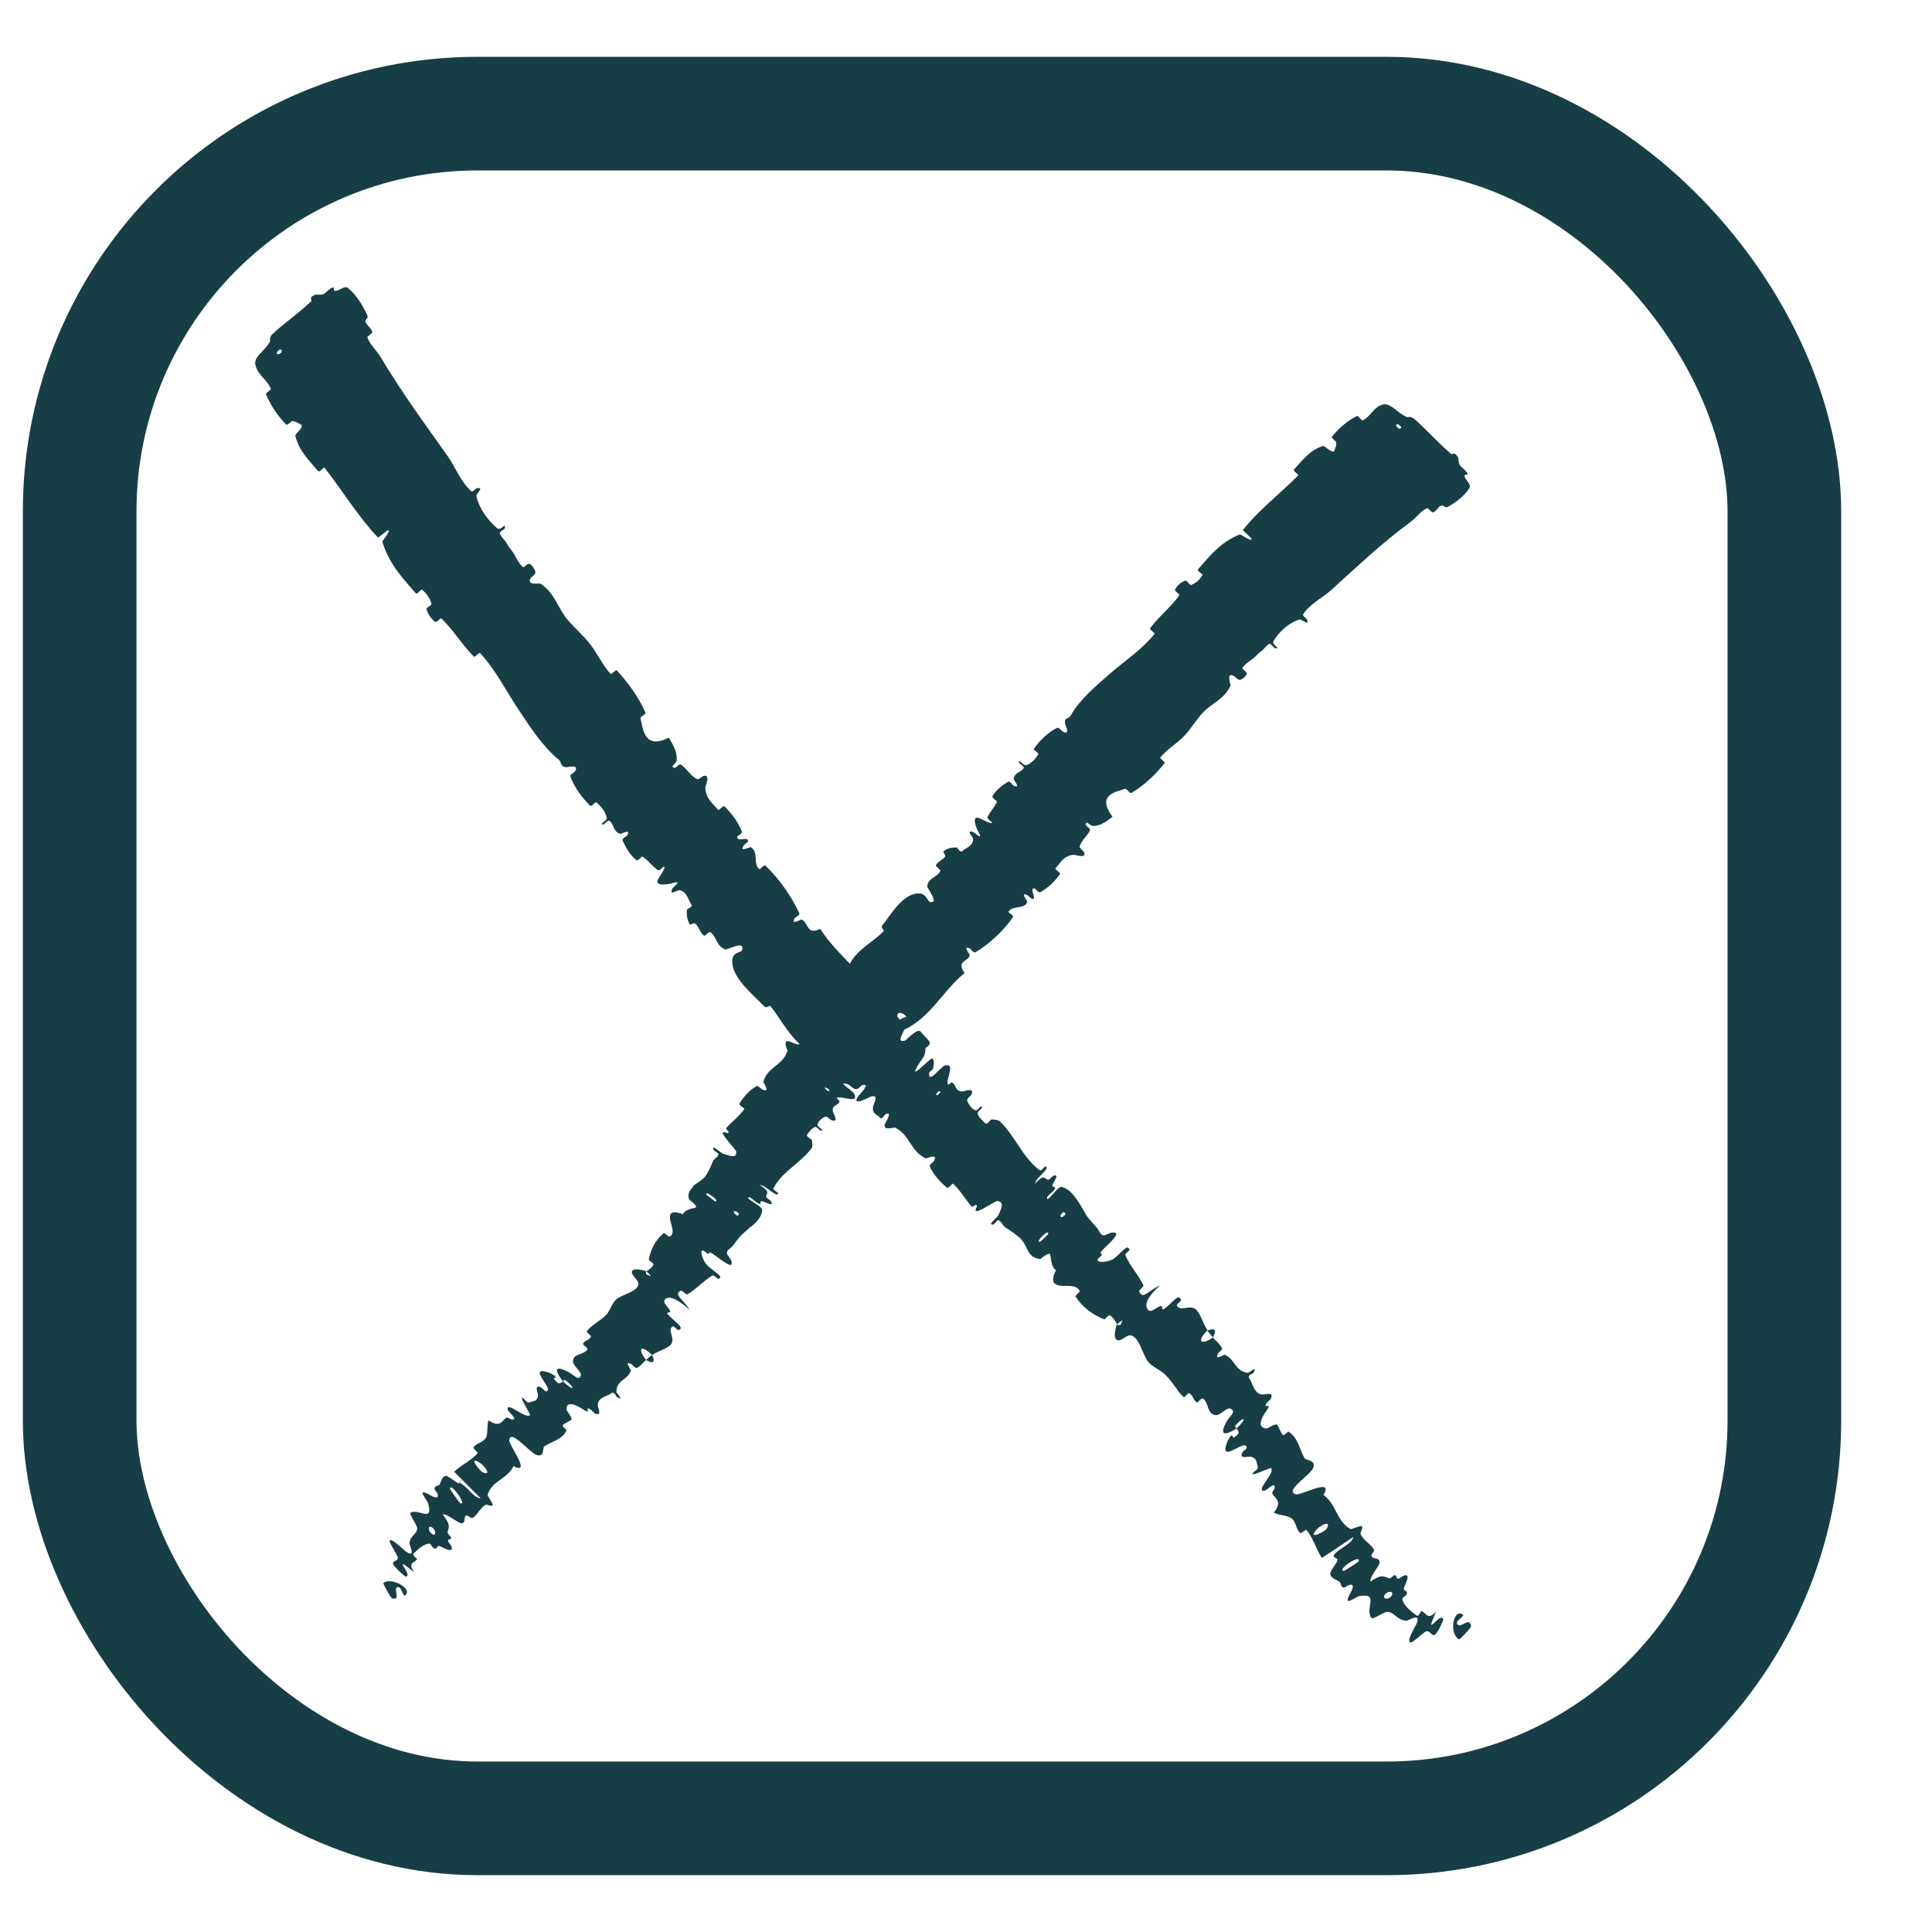<svg xmlns="http://www.w3.org/2000/svg" fill="none" viewBox="0 0 17 17" height="17" width="17">
<rect stroke="#183E45" rx="3.5" height="15" width="15" y="1" x="0.701"></rect>
<path fill="#183E45" d="M3.062 2.534C3.135 2.593 3.193 2.689 3.232 2.774C3.245 2.801 3.209 2.812 3.216 2.831C3.23 2.868 3.265 2.883 3.276 2.921C3.28 2.934 3.228 2.958 3.233 2.97C3.26 3.04 3.314 3.082 3.35 3.143C3.53 3.446 3.732 3.722 3.937 4.01C4.004 4.104 4.056 4.244 4.148 4.323C4.159 4.332 4.191 4.295 4.195 4.295C4.269 4.289 4.185 4.339 4.192 4.369C4.222 4.484 4.294 4.579 4.375 4.648C4.409 4.677 4.454 4.583 4.441 4.651C4.44 4.656 4.394 4.679 4.397 4.692C4.405 4.721 4.445 4.756 4.456 4.775C4.476 4.812 4.48 4.816 4.504 4.847C4.537 4.889 4.558 4.954 4.602 4.99C4.612 4.998 4.642 4.953 4.662 4.962C4.681 4.971 4.71 5.014 4.711 5.035C4.713 5.056 4.676 5.077 4.671 5.085C4.625 5.155 4.748 5.131 4.755 5.135C4.879 5.214 4.906 5.346 4.989 5.447C5.052 5.523 5.135 5.592 5.192 5.667C5.261 5.756 5.299 5.848 5.372 5.929C5.38 5.938 5.419 5.889 5.428 5.899C5.528 6.01 5.617 6.129 5.68 6.271C5.686 6.285 5.632 6.304 5.636 6.321C5.66 6.419 5.669 6.598 5.885 6.491C5.917 6.545 5.957 6.608 5.955 6.681C5.955 6.728 5.887 6.739 5.935 6.757C5.945 6.761 5.977 6.718 5.99 6.727C6.044 6.763 6.074 6.826 6.134 6.856C6.146 6.863 6.179 6.831 6.188 6.828C6.259 6.809 6.205 6.918 6.206 6.931C6.213 7.033 6.268 7.063 6.317 7.124C6.328 7.138 6.362 7.083 6.375 7.095C6.438 7.157 6.493 7.231 6.528 7.316C6.536 7.335 6.484 7.355 6.486 7.366C6.493 7.413 6.575 7.356 6.583 7.399C6.585 7.408 6.548 7.433 6.545 7.438C6.5 7.505 6.598 7.451 6.604 7.454C6.68 7.492 6.622 7.602 6.682 7.648C6.69 7.654 6.72 7.602 6.738 7.619C6.859 7.737 6.957 7.876 7.032 8.032C7.043 8.056 6.999 8.07 6.996 8.075C6.951 8.149 7.045 8.088 7.054 8.092C7.121 8.123 7.091 8.229 7.218 8.174C7.309 8.317 7.436 8.432 7.538 8.544C7.613 8.623 7.681 8.712 7.726 8.821C7.728 8.824 7.685 8.859 7.688 8.866C7.728 8.947 7.775 8.875 7.888 8.84C7.916 8.832 7.859 8.951 7.855 8.96C7.842 8.994 7.775 9.042 7.773 9.05C7.765 9.113 7.948 8.918 7.985 8.954C7.986 8.955 7.947 8.986 7.946 8.992C7.945 9.013 7.968 9.008 7.966 9.03C7.96 9.079 7.876 9.179 7.962 9.157C7.973 9.155 8.074 9.041 8.101 9.078C8.112 9.093 8.172 9.149 8.181 9.172C8.19 9.195 8.145 9.219 8.144 9.221C8.142 9.311 8.107 9.313 8.061 9.403C8.015 9.492 8.17 9.325 8.197 9.316C8.224 9.307 8.217 9.376 8.212 9.397C8.207 9.418 8.175 9.43 8.175 9.445C8.172 9.54 8.275 9.385 8.316 9.375C8.412 9.351 8.32 9.497 8.341 9.542C8.347 9.554 8.367 9.52 8.377 9.525C8.418 9.547 8.4 9.603 8.469 9.604C8.481 9.605 8.582 9.562 8.547 9.633C8.542 9.643 8.505 9.666 8.511 9.686C8.521 9.716 8.551 9.758 8.582 9.77C8.605 9.778 8.636 9.711 8.64 9.746C8.642 9.762 8.597 9.774 8.603 9.801C8.609 9.828 8.653 9.869 8.67 9.884C8.687 9.899 8.715 9.854 8.719 9.852C8.741 9.846 8.79 9.859 8.793 9.862C8.934 9.995 8.996 10.185 9.15 10.298C9.162 10.307 9.195 10.261 9.197 10.262C9.249 10.282 9.116 10.357 9.106 10.417C9.182 10.334 9.183 10.363 9.217 10.38C9.233 10.388 9.257 10.351 9.262 10.349C9.327 10.32 9.278 10.393 9.269 10.409C9.235 10.466 9.302 10.425 9.28 10.464C9.258 10.502 9.194 10.528 9.219 10.552C9.254 10.53 9.311 10.438 9.342 10.444C9.456 10.468 9.527 10.656 9.577 10.718C9.627 10.78 9.65 10.792 9.672 10.835C9.712 10.912 9.746 10.835 9.807 10.846C9.869 10.857 9.716 10.976 9.692 11.01C9.668 11.045 9.703 11.02 9.694 11.043C9.684 11.065 9.651 11.071 9.66 11.092C9.669 11.114 9.762 11.102 9.798 11.077C9.873 11.023 9.922 10.936 9.939 11C9.94 11.004 9.896 11.032 9.902 11.044C9.944 11.141 10.015 11.215 10.061 11.308C10.068 11.321 10.02 11.352 10.023 11.361C10.056 11.444 10.102 11.355 10.207 11.311C10.102 11.405 10.06 11.483 10.104 11.527C10.13 11.554 10.168 11.505 10.216 11.491C10.23 11.487 10.22 11.536 10.243 11.518C10.32 11.462 10.376 11.369 10.392 11.444C10.393 11.447 10.351 11.478 10.355 11.487C10.386 11.545 10.46 11.479 10.517 11.518C10.562 11.548 10.588 11.656 10.625 11.705C10.515 11.818 10.582 11.832 10.673 11.769C10.694 11.794 10.721 11.815 10.74 11.842C10.746 11.851 10.75 11.857 10.753 11.864C10.758 11.877 10.72 11.903 10.718 11.908C10.681 11.98 10.768 11.918 10.777 11.921C10.871 11.959 10.865 12.069 10.983 12.08C10.987 12.08 11.071 12.009 11.029 12.081C11.026 12.086 10.969 12.099 10.995 12.132C11.021 12.165 11.03 12.262 11.107 12.271C11.125 12.273 11.215 12.24 11.182 12.308C11.178 12.317 11.152 12.335 11.142 12.351C11.112 12.401 11.201 12.335 11.145 12.412C11.088 12.49 11.063 12.568 11.149 12.569C11.152 12.569 11.227 12.522 11.238 12.537C11.255 12.56 11.268 12.604 11.288 12.626C11.298 12.637 11.333 12.595 11.336 12.596C11.422 12.652 11.429 12.737 11.479 12.832C11.487 12.849 11.58 12.846 11.557 12.912C11.532 12.983 11.296 13.116 11.402 13.149C11.445 13.162 11.744 12.994 11.645 13.154C11.759 13.233 11.758 13.384 11.884 13.455C11.89 13.458 11.978 13.419 11.985 13.431C11.995 13.449 11.966 13.484 11.972 13.498C11.996 13.556 12.06 13.582 12.089 13.634C12.1 13.655 12.057 13.674 12.07 13.697C12.08 13.716 12.118 13.709 12.133 13.726C12.138 13.731 12.14 13.739 12.139 13.749C12.136 13.785 12.049 13.876 12.059 13.916C12.16 13.848 12.173 13.871 12.225 13.889C12.235 13.892 12.264 13.86 12.27 13.86C12.297 13.86 12.278 13.893 12.306 13.891C12.313 13.89 12.346 13.865 12.354 13.863C12.416 13.845 12.369 13.934 12.362 13.95C12.334 14.012 12.383 13.986 12.38 14.018C12.378 14.05 12.333 14.048 12.341 14.077C12.359 14.138 12.42 14.181 12.465 14.215C12.483 14.229 12.503 14.175 12.506 14.175C12.55 14.189 12.56 14.264 12.636 14.181C12.522 14.444 12.673 14.171 12.7 14.249C12.702 14.255 12.648 14.379 12.621 14.387C12.593 14.395 12.585 14.343 12.545 14.356C12.536 14.359 12.435 14.446 12.425 14.449C12.353 14.474 12.458 14.302 12.463 14.291C12.509 14.179 12.393 14.263 12.375 14.261C12.299 14.257 12.278 14.199 12.22 14.183C12.181 14.173 12.082 14.259 12.065 14.234C12.008 14.149 12.14 14.016 11.963 14.044C11.926 14.05 11.816 14.146 11.875 14.031C11.878 14.024 11.94 13.929 11.872 13.946C11.863 13.948 11.829 13.971 11.823 13.97C11.809 13.966 11.804 13.957 11.8 13.948C11.796 13.935 11.795 13.921 11.779 13.913C11.75 13.899 11.711 13.884 11.705 13.85C11.701 13.829 11.752 13.765 11.762 13.746C11.793 13.693 11.703 13.722 11.748 13.67C11.794 13.618 11.896 13.586 11.907 13.525C11.816 13.587 11.723 13.648 11.631 13.709C11.581 13.631 11.556 13.535 11.496 13.463C11.489 13.454 11.448 13.498 11.439 13.489C11.401 13.453 11.407 13.391 11.361 13.358C11.325 13.332 11.247 13.334 11.208 13.309C11.291 13.211 11.217 13.185 11.196 13.141C11.189 13.126 11.216 13.106 11.217 13.09C11.221 13.03 11.148 13.115 11.126 13.117C11.036 13.123 11.227 12.962 11.183 12.917C11.181 12.915 11.052 12.968 11.042 12.97C10.978 12.977 11.074 12.935 11.068 12.912C11.056 12.87 11.062 12.828 11.002 12.817C10.984 12.814 10.9 12.843 10.931 12.781C10.935 12.773 10.97 12.746 10.97 12.742C10.969 12.675 10.864 12.765 10.809 12.774C10.755 12.783 10.797 12.687 10.812 12.661C10.849 12.596 10.847 12.655 10.853 12.651C10.925 12.608 10.893 12.592 10.881 12.569C10.98 12.476 10.95 12.454 10.869 12.545C10.86 12.555 10.882 12.561 10.881 12.569C10.767 12.641 10.729 12.624 10.793 12.509C10.822 12.455 10.885 12.423 10.825 12.394C10.798 12.381 10.737 12.453 10.701 12.452C10.621 12.451 10.636 12.339 10.586 12.307C10.568 12.295 10.545 12.345 10.531 12.339C10.495 12.321 10.5 12.271 10.459 12.258C10.456 12.257 10.423 12.3 10.415 12.292C10.393 12.273 10.374 12.251 10.358 12.229L10.366 12.236C10.329 12.19 10.298 12.139 10.251 12.094C10.218 12.061 10.137 12.024 10.106 11.986C10.053 11.921 10.033 11.793 9.968 11.757C9.926 11.733 9.896 11.778 9.857 11.791C9.779 11.814 9.819 11.676 9.826 11.655C9.826 11.655 9.864 11.674 9.868 11.639C9.899 11.589 9.827 11.656 9.826 11.655C9.831 11.642 9.782 11.577 9.763 11.573C9.753 11.571 9.721 11.611 9.717 11.609C9.608 11.566 9.522 11.5 9.462 11.406C9.461 11.404 9.503 11.366 9.501 11.362C9.474 11.3 9.397 11.32 9.331 11.313C9.265 11.306 9.245 11.267 9.292 11.176C9.256 11.157 9.247 11.087 9.242 11.045C9.238 11.004 9.157 11.079 9.153 11.079C9.041 11.065 9.05 10.984 8.992 10.912C8.964 10.878 8.892 10.828 8.85 10.803C8.817 10.783 8.819 10.749 8.783 10.736C8.778 10.734 8.747 10.772 8.745 10.773C8.676 10.787 8.774 10.715 8.784 10.694C8.819 10.619 8.836 10.577 8.775 10.568C8.761 10.566 8.615 10.664 8.593 10.657C8.565 10.647 8.616 10.61 8.586 10.601C8.583 10.6 8.557 10.627 8.546 10.614C8.494 10.551 8.448 10.473 8.387 10.416C8.378 10.409 8.345 10.462 8.333 10.451C8.273 10.401 8.215 10.339 8.182 10.266C8.174 10.247 8.213 10.226 8.219 10.214C8.256 10.143 8.152 10.196 8.147 10.193C8.011 10.133 8.009 9.988 7.876 9.922C7.868 9.918 7.743 9.961 7.797 9.87C7.8 9.864 7.856 9.772 7.789 9.806C7.785 9.808 7.758 9.858 7.742 9.834C7.726 9.81 7.669 9.804 7.683 9.734C7.688 9.713 7.741 9.619 7.656 9.652C7.65 9.654 7.478 9.747 7.555 9.641C7.568 9.624 7.667 9.529 7.587 9.548C7.571 9.552 7.56 9.585 7.531 9.583C7.487 9.58 7.481 9.523 7.409 9.537C7.396 9.54 7.309 9.585 7.341 9.517C7.346 9.507 7.384 9.479 7.378 9.466C7.352 9.406 7.284 9.383 7.262 9.316C7.253 9.293 7.313 9.248 7.311 9.218C7.308 9.187 7.288 9.142 7.247 9.149C7.206 9.156 7.143 9.259 7.111 9.241C7.059 9.212 7.017 9.172 6.98 9.128C6.902 9.039 6.845 8.934 6.782 8.856C6.766 8.837 6.749 8.881 6.723 8.853C6.631 8.758 6.447 8.609 6.443 8.467C6.437 8.351 6.554 8.403 6.53 8.33C6.518 8.294 6.392 8.359 6.384 8.355C6.3 8.326 6.308 8.241 6.25 8.202C6.238 8.193 6.204 8.24 6.194 8.233C6.16 8.207 6.15 8.157 6.12 8.128C6.106 8.115 6.076 8.145 6.068 8.131C6.048 8.096 6.039 8.058 6.045 8.003C6.045 7.997 6.101 7.982 6.083 7.958C6.055 7.919 6.046 7.848 5.981 7.833C5.961 7.828 5.886 7.89 5.915 7.821C5.921 7.806 6.017 7.738 5.913 7.772C5.896 7.777 5.747 7.81 5.794 7.73C5.806 7.708 5.865 7.63 5.841 7.625C5.837 7.624 5.804 7.666 5.79 7.657C5.741 7.624 5.706 7.573 5.656 7.539C5.643 7.53 5.616 7.582 5.598 7.568C5.547 7.528 5.506 7.457 5.479 7.398C5.469 7.375 5.513 7.359 5.516 7.355C5.56 7.284 5.468 7.34 5.457 7.337C5.393 7.318 5.405 7.254 5.362 7.222C5.35 7.214 5.317 7.254 5.312 7.254C5.259 7.26 5.344 7.219 5.339 7.198C5.328 7.139 5.289 7.098 5.251 7.062C5.237 7.049 5.205 7.103 5.193 7.09C5.119 7.017 5.057 6.932 5.019 6.834C5.012 6.816 5.054 6.796 5.06 6.787C5.099 6.72 4.997 6.752 4.984 6.751C4.924 6.746 4.945 6.708 4.917 6.685C4.775 6.571 4.656 6.384 4.562 6.243C4.44 6.06 4.366 5.901 4.225 5.747C4.216 5.737 4.178 5.786 4.17 5.778C4.065 5.673 3.991 5.545 3.884 5.442C3.876 5.434 3.842 5.483 3.827 5.471C3.795 5.446 3.765 5.404 3.754 5.362C3.748 5.341 3.803 5.33 3.796 5.31C3.782 5.262 3.753 5.222 3.716 5.191C3.7 5.178 3.674 5.239 3.657 5.219C3.539 5.084 3.42 4.955 3.365 4.768C3.361 4.755 3.446 4.671 3.412 4.665C3.385 4.685 3.355 4.71 3.327 4.731C3.148 4.543 3.015 4.318 2.855 4.115C2.848 4.107 2.812 4.162 2.798 4.145C2.719 4.049 2.632 3.971 2.598 3.833C2.595 3.82 2.684 3.753 2.647 3.736C2.641 3.733 2.594 3.701 2.567 3.706C2.563 3.707 2.53 3.747 2.517 3.735C2.443 3.659 2.385 3.572 2.341 3.471C2.334 3.455 2.388 3.433 2.383 3.421C2.351 3.338 2.261 3.297 2.246 3.203C2.236 3.14 2.322 3.093 2.374 3.01C2.382 2.998 2.362 2.972 2.402 2.935C2.503 2.842 2.628 2.756 2.734 2.655C2.757 2.634 2.703 2.622 2.777 2.592C2.783 2.59 2.823 2.598 2.848 2.588C2.865 2.58 2.9 2.536 2.925 2.53C2.95 2.524 2.923 2.564 2.955 2.56C2.989 2.557 3.031 2.51 3.062 2.534ZM9.222 10.86C9.239 10.801 9.098 10.936 9.154 10.926C9.157 10.925 9.222 10.863 9.222 10.86ZM11.675 13.45C11.721 13.368 11.604 13.422 11.566 13.482C11.528 13.543 11.66 13.475 11.675 13.45ZM11.954 13.74C11.985 13.665 11.753 13.815 11.826 13.823C11.83 13.823 11.952 13.745 11.954 13.74ZM2.481 3.094C2.483 3.092 2.469 3.072 2.467 3.073C2.412 3.103 2.439 3.143 2.481 3.094ZM12.248 14.035C12.267 14 12.207 13.994 12.182 14.037C12.163 14.073 12.225 14.08 12.248 14.035ZM8.275 9.61C8.277 9.608 8.266 9.593 8.255 9.605C8.218 9.643 8.246 9.65 8.275 9.61ZM12.839 14.425C12.745 14.375 12.79 14.144 12.873 14.209C12.889 14.221 12.807 14.259 12.821 14.288C12.849 14.341 12.929 14.219 12.944 14.307C12.947 14.323 12.845 14.428 12.839 14.425C12.839 14.425 12.839 14.425 12.839 14.425ZM9.376 10.683C9.377 10.681 9.362 10.662 9.36 10.664C9.307 10.698 9.337 10.736 9.376 10.683ZM7.643 8.814C7.646 8.81 7.609 8.767 7.605 8.769C7.514 8.822 7.587 8.908 7.643 8.814ZM10.623 11.709C10.685 11.682 10.712 11.698 10.673 11.769C10.657 11.748 10.639 11.73 10.623 11.709Z"></path>
<path fill="#183E45" d="M12.93 4.293C12.89 4.361 12.808 4.423 12.738 4.461C12.716 4.473 12.699 4.441 12.683 4.448C12.651 4.462 12.643 4.496 12.609 4.509C12.598 4.513 12.567 4.466 12.556 4.472C12.496 4.501 12.466 4.553 12.415 4.59C12.168 4.772 11.947 4.979 11.717 5.189C11.644 5.256 11.521 5.316 11.466 5.407C11.459 5.418 11.499 5.445 11.501 5.45C11.52 5.518 11.457 5.443 11.432 5.452C11.331 5.485 11.255 5.561 11.206 5.641C11.186 5.675 11.282 5.711 11.216 5.703C11.212 5.703 11.181 5.661 11.17 5.665C11.145 5.675 11.12 5.714 11.105 5.725C11.075 5.746 11.071 5.751 11.048 5.775C11.015 5.809 10.958 5.833 10.932 5.878C10.927 5.887 10.975 5.912 10.97 5.931C10.964 5.949 10.931 5.98 10.911 5.982C10.892 5.985 10.866 5.953 10.858 5.948C10.784 5.911 10.83 6.023 10.828 6.03C10.778 6.151 10.66 6.188 10.584 6.271C10.525 6.335 10.475 6.419 10.418 6.478C10.35 6.547 10.271 6.591 10.21 6.665C10.203 6.673 10.256 6.706 10.248 6.715C10.166 6.816 10.071 6.91 9.954 6.978C9.942 6.985 9.913 6.936 9.899 6.941C9.813 6.97 9.647 6.995 9.789 7.187C9.746 7.22 9.695 7.263 9.627 7.268C9.583 7.271 9.56 7.209 9.553 7.254C9.551 7.265 9.597 7.291 9.592 7.303C9.569 7.357 9.517 7.39 9.5 7.448C9.497 7.46 9.533 7.488 9.537 7.496C9.569 7.561 9.457 7.519 9.445 7.521C9.352 7.535 9.335 7.59 9.288 7.639C9.278 7.651 9.336 7.678 9.327 7.691C9.281 7.756 9.223 7.813 9.153 7.851C9.137 7.86 9.108 7.813 9.098 7.816C9.056 7.827 9.125 7.899 9.086 7.911C9.078 7.913 9.047 7.88 9.042 7.878C8.97 7.842 9.041 7.928 9.039 7.934C9.019 8.007 8.906 7.962 8.874 8.023C8.87 8.03 8.925 8.054 8.912 8.072C8.827 8.193 8.713 8.3 8.585 8.378C8.565 8.391 8.543 8.35 8.538 8.348C8.461 8.312 8.535 8.395 8.533 8.404C8.518 8.467 8.412 8.448 8.487 8.563C8.292 8.72 8.193 8.953 7.947 9.065C7.944 9.066 7.906 9.027 7.9 9.031C7.829 9.069 7.903 9.112 7.952 9.215C7.964 9.241 7.844 9.191 7.835 9.188C7.801 9.176 7.746 9.115 7.739 9.114C7.677 9.107 7.888 9.272 7.86 9.308C7.859 9.308 7.824 9.273 7.818 9.272C7.798 9.272 7.806 9.293 7.786 9.292C7.739 9.287 7.631 9.213 7.665 9.292C7.669 9.302 7.792 9.392 7.761 9.419C7.749 9.429 7.706 9.486 7.686 9.496C7.666 9.505 7.636 9.464 7.633 9.463C7.549 9.465 7.541 9.432 7.449 9.393C7.358 9.355 7.54 9.491 7.553 9.516C7.566 9.54 7.5 9.538 7.479 9.534C7.459 9.53 7.442 9.501 7.428 9.501C7.339 9.503 7.501 9.591 7.518 9.628C7.557 9.716 7.403 9.639 7.365 9.66C7.354 9.666 7.39 9.683 7.387 9.693C7.374 9.732 7.318 9.718 7.329 9.782C7.33 9.793 7.388 9.884 7.315 9.856C7.305 9.852 7.277 9.819 7.26 9.826C7.233 9.837 7.199 9.866 7.193 9.896C7.19 9.918 7.258 9.942 7.226 9.949C7.212 9.951 7.192 9.91 7.168 9.918C7.144 9.925 7.113 9.968 7.102 9.984C7.091 10.001 7.139 10.024 7.141 10.028C7.151 10.048 7.148 10.094 7.146 10.097C7.047 10.235 6.881 10.307 6.805 10.457C6.799 10.469 6.849 10.496 6.848 10.498C6.84 10.547 6.743 10.431 6.685 10.426C6.778 10.49 6.75 10.492 6.741 10.525C6.737 10.541 6.777 10.56 6.78 10.564C6.819 10.622 6.741 10.583 6.725 10.576C6.664 10.55 6.716 10.608 6.675 10.59C6.635 10.573 6.598 10.517 6.581 10.541C6.608 10.572 6.706 10.617 6.706 10.645C6.706 10.706 6.656 10.757 6.602 10.8L6.609 10.79C6.57 10.829 6.528 10.86 6.508 10.885C6.462 10.939 6.455 10.962 6.42 10.988C6.357 11.035 6.437 11.056 6.439 11.115C6.442 11.174 6.298 11.045 6.26 11.026C6.222 11.008 6.253 11.038 6.23 11.031C6.207 11.025 6.194 10.995 6.176 11.005C6.159 11.015 6.189 11.099 6.22 11.13C6.285 11.195 6.377 11.233 6.32 11.254C6.316 11.255 6.281 11.217 6.27 11.223C6.187 11.271 6.13 11.342 6.049 11.389C6.038 11.396 6 11.352 5.993 11.356C5.92 11.39 6.011 11.429 6.068 11.526C5.964 11.431 5.884 11.394 5.849 11.436C5.828 11.461 5.878 11.495 5.898 11.539C5.904 11.552 5.857 11.543 5.876 11.565C5.94 11.636 6.035 11.687 5.966 11.704C5.963 11.704 5.928 11.665 5.92 11.67C5.869 11.699 5.939 11.768 5.909 11.822C5.885 11.865 5.783 11.889 5.74 11.923C5.623 11.818 5.617 11.879 5.684 11.967C5.657 11.99 5.636 12.023 5.602 12.037C5.59 12.042 5.562 12.006 5.557 12.004C5.485 11.968 5.553 12.05 5.551 12.059C5.525 12.146 5.421 12.14 5.424 12.251C5.424 12.254 5.5 12.333 5.428 12.293C5.423 12.29 5.405 12.237 5.377 12.261C5.349 12.285 5.258 12.294 5.26 12.366C5.26 12.383 5.302 12.468 5.235 12.437C5.226 12.433 5.206 12.408 5.19 12.399C5.139 12.371 5.212 12.455 5.132 12.402C5.052 12.35 4.976 12.327 4.986 12.409C4.987 12.411 5.04 12.481 5.028 12.492C5.009 12.508 4.97 12.521 4.951 12.541C4.943 12.55 4.987 12.583 4.986 12.585C4.947 12.667 4.869 12.677 4.789 12.727C4.774 12.735 4.792 12.823 4.727 12.804C4.657 12.784 4.494 12.568 4.481 12.672C4.475 12.713 4.684 12.984 4.518 12.901C4.467 13.014 4.327 13.027 4.29 13.155C4.288 13.16 4.344 13.238 4.335 13.246C4.321 13.258 4.282 13.234 4.271 13.242C4.265 13.245 4.26 13.249 4.256 13.253C4.218 13.283 4.199 13.332 4.159 13.356C4.141 13.367 4.12 13.326 4.099 13.338C4.078 13.35 4.101 13.408 4.058 13.403C4.025 13.4 3.932 13.316 3.896 13.326C3.969 13.423 3.949 13.434 3.938 13.484C3.936 13.494 3.969 13.522 3.969 13.528C3.972 13.554 3.939 13.535 3.943 13.562C3.944 13.569 3.971 13.601 3.973 13.608C3.994 13.67 3.906 13.622 3.89 13.614C3.831 13.583 3.858 13.632 3.827 13.626C3.796 13.621 3.798 13.579 3.771 13.583C3.715 13.592 3.674 13.639 3.638 13.671C3.624 13.684 3.672 13.715 3.67 13.718C3.652 13.755 3.581 13.742 3.645 13.835C3.422 13.655 3.648 13.871 3.568 13.872C3.562 13.872 3.46 13.783 3.458 13.757C3.456 13.73 3.504 13.741 3.5 13.701C3.498 13.692 3.432 13.58 3.43 13.57C3.415 13.502 3.559 13.643 3.568 13.649C3.667 13.72 3.601 13.594 3.603 13.58C3.609 13.514 3.659 13.507 3.671 13.456C3.678 13.423 3.594 13.322 3.613 13.31C3.68 13.271 3.814 13.4 3.768 13.232C3.759 13.196 3.659 13.091 3.771 13.148C3.778 13.152 3.871 13.211 3.85 13.145C3.847 13.137 3.822 13.103 3.822 13.098C3.828 13.065 3.862 13.083 3.872 13.055C3.884 13.027 3.893 12.99 3.922 12.986C3.939 12.984 4.002 13.034 4.02 13.045C4.062 13.071 4.04 13.015 4.062 13.024L4.038 13.046C4.043 13.047 4.05 13.05 4.059 13.055C4.118 13.091 4.172 13.182 4.23 13.184C4.152 13.108 4.074 13.027 3.996 12.95C4.06 12.889 4.145 12.853 4.202 12.788C4.209 12.78 4.16 12.746 4.166 12.736C4.194 12.695 4.253 12.695 4.277 12.648C4.295 12.612 4.282 12.537 4.299 12.498C4.404 12.569 4.417 12.497 4.455 12.475C4.469 12.467 4.492 12.491 4.507 12.491C4.564 12.491 4.473 12.427 4.468 12.406C4.45 12.32 4.629 12.494 4.665 12.45C4.667 12.448 4.598 12.328 4.596 12.319C4.58 12.258 4.632 12.348 4.653 12.341C4.691 12.328 4.732 12.333 4.734 12.275C4.735 12.258 4.696 12.179 4.759 12.207C4.767 12.211 4.797 12.243 4.801 12.243C4.864 12.24 4.766 12.142 4.751 12.091C4.736 12.039 4.832 12.077 4.858 12.091C4.923 12.125 4.868 12.124 4.872 12.13C4.922 12.198 4.932 12.166 4.953 12.155C5.052 12.248 5.069 12.219 4.974 12.143C4.964 12.135 4.961 12.156 4.953 12.155C4.872 12.048 4.883 12.012 4.999 12.071C5.054 12.098 5.091 12.158 5.111 12.101C5.12 12.076 5.046 12.018 5.042 11.985C5.034 11.909 5.142 11.922 5.167 11.875C5.176 11.858 5.126 11.837 5.131 11.824C5.144 11.79 5.192 11.795 5.2 11.757C5.201 11.753 5.157 11.722 5.163 11.714C5.212 11.652 5.283 11.624 5.339 11.564C5.365 11.534 5.39 11.462 5.421 11.435C5.474 11.389 5.59 11.372 5.614 11.313C5.63 11.275 5.583 11.248 5.565 11.212C5.531 11.142 5.665 11.178 5.685 11.184C5.686 11.184 5.675 11.218 5.707 11.221C5.759 11.249 5.685 11.184 5.685 11.184C5.698 11.188 5.75 11.142 5.75 11.125C5.75 11.116 5.708 11.088 5.708 11.084C5.728 10.986 5.77 10.908 5.842 10.849C5.844 10.848 5.888 10.884 5.892 10.882C5.943 10.854 5.906 10.786 5.896 10.728C5.887 10.67 5.916 10.65 6.011 10.684C6.019 10.65 6.08 10.635 6.117 10.627C6.153 10.618 6.062 10.556 6.062 10.553C6.052 10.508 6.063 10.484 6.081 10.464L6.103 10.433C6.129 10.409 6.166 10.394 6.197 10.361C6.224 10.333 6.256 10.262 6.272 10.221C6.284 10.189 6.317 10.188 6.322 10.154C6.323 10.149 6.281 10.123 6.28 10.121C6.253 10.058 6.34 10.143 6.361 10.151C6.439 10.177 6.482 10.19 6.478 10.133C6.478 10.12 6.357 9.992 6.36 9.971C6.364 9.944 6.409 9.989 6.412 9.959C6.412 9.957 6.381 9.934 6.392 9.923C6.441 9.87 6.506 9.821 6.549 9.759C6.555 9.751 6.498 9.725 6.506 9.712C6.542 9.653 6.591 9.594 6.655 9.558C6.67 9.549 6.698 9.583 6.71 9.588C6.784 9.617 6.715 9.525 6.717 9.519C6.751 9.389 6.888 9.376 6.929 9.248C6.931 9.241 6.871 9.126 6.965 9.171C6.972 9.174 7.068 9.22 7.025 9.16C7.022 9.156 6.971 9.134 6.991 9.117C7.011 9.101 7.009 9.047 7.076 9.057C7.098 9.06 7.195 9.105 7.151 9.027C7.148 9.022 7.034 8.864 7.146 8.932C7.165 8.943 7.269 9.031 7.239 8.957C7.233 8.942 7.201 8.934 7.199 8.906C7.195 8.864 7.249 8.856 7.225 8.789C7.221 8.777 7.166 8.696 7.235 8.724C7.246 8.728 7.277 8.762 7.288 8.757C7.342 8.729 7.356 8.665 7.416 8.641C7.438 8.633 7.488 8.688 7.517 8.685C7.545 8.681 7.586 8.662 7.574 8.623C7.562 8.585 7.456 8.528 7.47 8.497C7.53 8.36 7.674 8.297 7.773 8.196C7.787 8.181 7.744 8.167 7.763 8.143C7.836 8.053 7.934 7.878 8.066 7.862C8.172 7.85 8.149 7.96 8.21 7.934C8.239 7.921 8.157 7.808 8.158 7.799C8.17 7.718 8.248 7.722 8.274 7.664C8.279 7.651 8.229 7.624 8.235 7.614C8.252 7.58 8.296 7.567 8.316 7.537C8.325 7.523 8.292 7.498 8.304 7.489C8.333 7.467 8.366 7.456 8.419 7.457C8.423 7.457 8.449 7.507 8.468 7.489C8.498 7.46 8.561 7.447 8.563 7.383C8.564 7.365 8.492 7.299 8.562 7.321C8.577 7.325 8.659 7.409 8.607 7.316C8.598 7.3 8.536 7.165 8.622 7.201C8.644 7.211 8.729 7.259 8.729 7.236C8.729 7.233 8.683 7.205 8.689 7.191C8.71 7.142 8.75 7.106 8.771 7.057C8.777 7.044 8.723 7.023 8.733 7.005C8.761 6.954 8.818 6.91 8.868 6.88C8.887 6.869 8.91 6.909 8.915 6.911C8.99 6.946 8.919 6.865 8.92 6.855C8.925 6.794 8.987 6.8 9.008 6.757C9.013 6.745 8.97 6.718 8.968 6.713C8.952 6.664 9.007 6.739 9.026 6.734C9.078 6.719 9.11 6.677 9.135 6.64C9.145 6.625 9.088 6.6 9.097 6.588C9.149 6.515 9.219 6.447 9.301 6.404C9.317 6.397 9.344 6.435 9.354 6.439C9.423 6.471 9.373 6.378 9.371 6.366C9.364 6.31 9.403 6.327 9.42 6.298C9.5 6.154 9.649 6.031 9.762 5.932C9.908 5.804 10.041 5.723 10.158 5.579C10.166 5.57 10.113 5.538 10.119 5.53C10.199 5.421 10.3 5.347 10.377 5.237C10.384 5.229 10.331 5.201 10.34 5.186C10.358 5.153 10.39 5.123 10.428 5.11C10.446 5.103 10.466 5.153 10.484 5.146C10.525 5.129 10.557 5.1 10.579 5.063C10.588 5.047 10.527 5.027 10.542 5.009C10.648 4.887 10.742 4.77 10.908 4.703C10.919 4.699 11.013 4.773 11.013 4.74C10.99 4.716 10.961 4.689 10.936 4.665C11.076 4.486 11.264 4.345 11.424 4.182C11.431 4.175 11.373 4.145 11.386 4.131C11.462 4.051 11.521 3.962 11.642 3.924C11.654 3.92 11.731 4 11.741 3.965C11.743 3.959 11.765 3.913 11.756 3.887C11.755 3.883 11.711 3.854 11.721 3.842C11.778 3.769 11.853 3.705 11.938 3.661C11.951 3.654 11.981 3.703 11.991 3.699C12.063 3.664 12.088 3.576 12.174 3.558C12.231 3.546 12.289 3.624 12.375 3.669C12.387 3.675 12.409 3.655 12.45 3.691C12.553 3.782 12.653 3.895 12.765 3.991C12.789 4.011 12.791 3.959 12.831 4.028C12.833 4.033 12.832 4.071 12.846 4.094C12.855 4.11 12.902 4.141 12.912 4.165C12.922 4.188 12.88 4.164 12.888 4.195C12.897 4.226 12.948 4.263 12.93 4.293ZM6.291 10.57C6.35 10.581 6.196 10.462 6.216 10.513C6.217 10.515 6.289 10.57 6.291 10.57ZM4.249 12.956C4.334 12.992 4.262 12.886 4.197 12.857C4.132 12.828 4.223 12.946 4.249 12.956ZM4.048 13.226C4.12 13.256 3.96 13.032 3.96 13.101C3.96 13.105 4.044 13.224 4.048 13.226ZM12.313 3.774C12.316 3.776 12.332 3.762 12.331 3.76C12.293 3.709 12.26 3.737 12.313 3.774ZM3.806 13.5C3.839 13.52 3.84 13.463 3.798 13.438C3.764 13.418 3.763 13.475 3.806 13.5ZM7.29 9.602C7.292 9.604 7.304 9.593 7.291 9.584C7.249 9.552 7.247 9.578 7.29 9.602ZM3.373 13.93C3.442 13.87 3.644 13.987 3.562 14.039C3.547 14.048 3.533 13.963 3.503 13.965C3.448 13.97 3.537 14.084 3.452 14.065C3.436 14.061 3.369 13.933 3.373 13.93C3.373 13.93 3.373 13.93 3.373 13.93ZM6.489 10.697C6.491 10.698 6.505 10.682 6.504 10.68C6.461 10.634 6.431 10.666 6.489 10.697ZM7.942 8.988C7.947 8.991 7.982 8.956 7.979 8.952C7.918 8.868 7.847 8.937 7.942 8.988ZM5.736 11.921C5.767 11.98 5.754 12.006 5.684 11.967C5.702 11.953 5.718 11.936 5.736 11.921Z"></path>
</svg>
